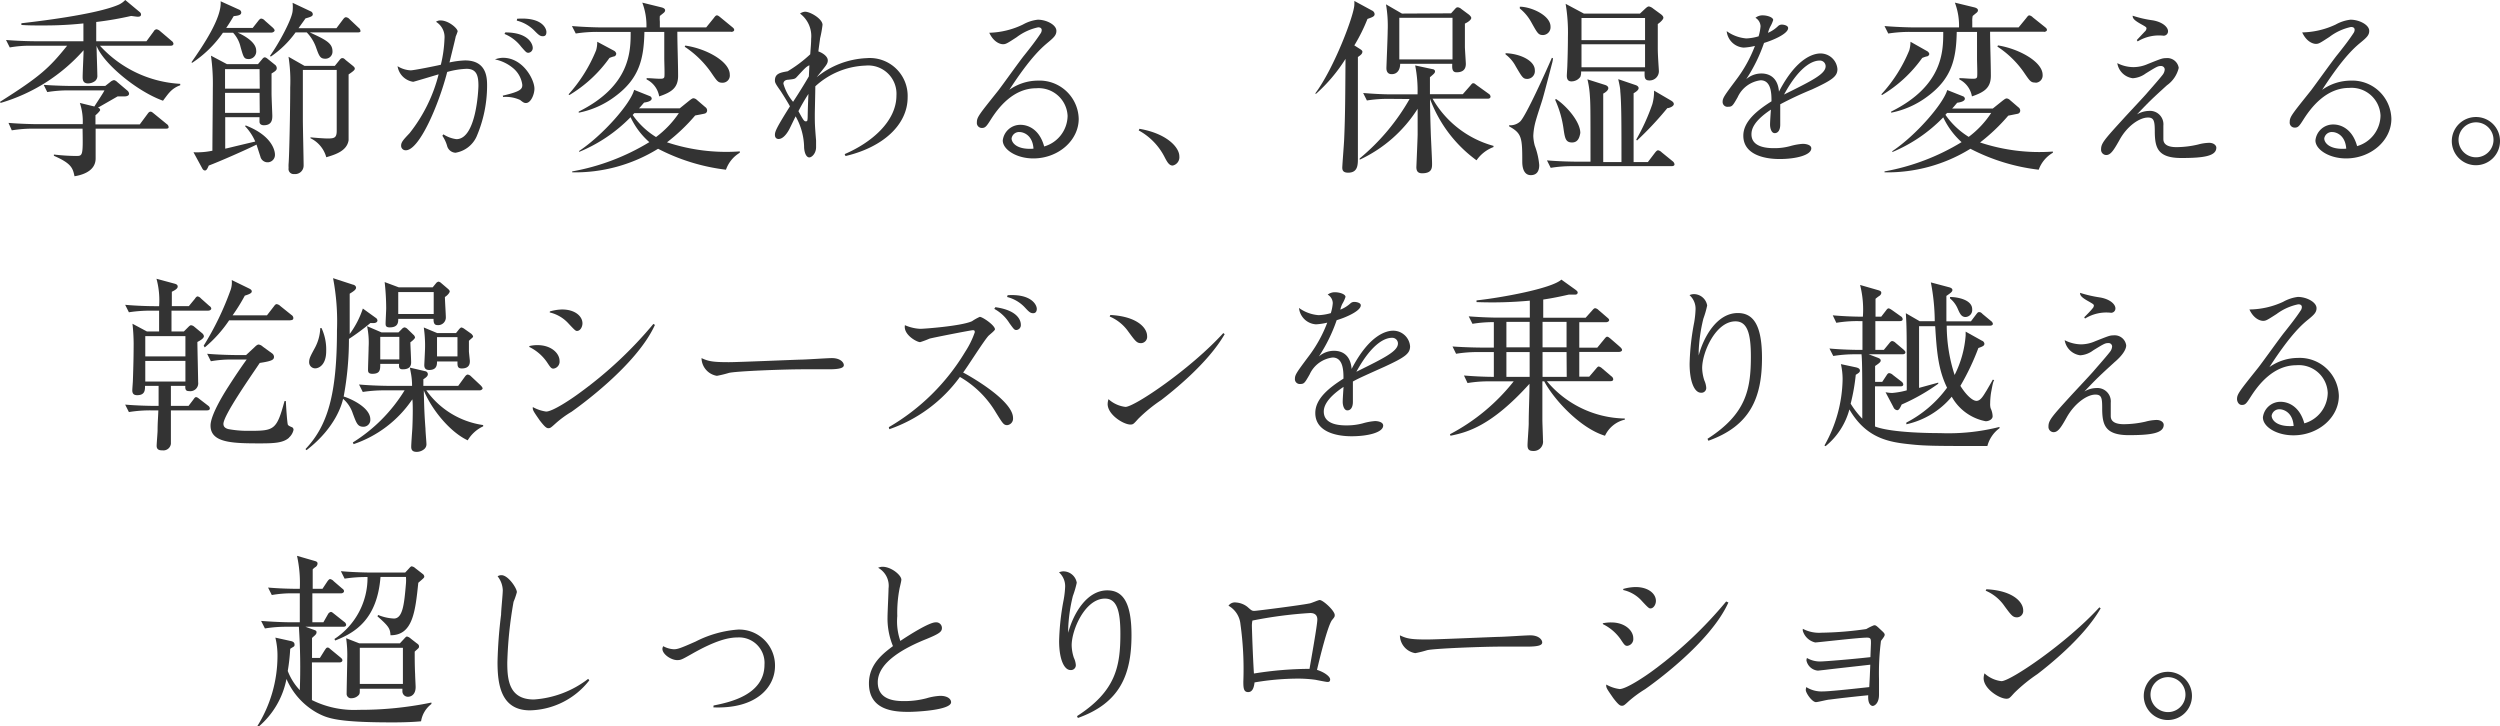 <svg xmlns="http://www.w3.org/2000/svg" viewBox="0 0 294.61 85.59"><defs><style>.cls-1{fill:#333;}</style></defs><title>img_intro_tit_pc</title><g id="レイヤー_2" data-name="レイヤー 2"><g id="レイヤー_1-2" data-name="レイヤー 1"><path class="cls-1" d="M19.93,10.94c-.13.13-.62.79-.72.93-3.19-1.15-7.1-4.49-7.83-6.48h0c0,.55.09,3,.09,3.47a.78.78,0,0,1-.27.69,1.4,1.4,0,0,1-.82.28c-.62,0-.64-.46-.64-.77,0-.51.11-2.7.11-3.14A20.91,20.91,0,0,1,.07,12.13L0,12C4.75,9,5.81,8,7.91,5.39H3.76a13.52,13.52,0,0,0-2.61.2L.71,4.71c1.52.13,3.09.15,3.4.15H9.83V2.76C7.6,3,5.86,3,4.93,3S3.34,3,2.52,2.94v-.2c1.55-.18,8.75-1,11.47-2.19A2.5,2.5,0,0,0,14.76,0l1.73,1.44a.38.38,0,0,1,.13.26c0,.27-.27.27-.4.27s-.57-.07-.77-.09a38.34,38.34,0,0,1-4.11.71V4.86h5.92l.86-1.17a.43.43,0,0,1,.33-.24.85.85,0,0,1,.42.22l1.35,1.15a.48.48,0,0,1,.22.33c0,.2-.2.24-.33.24H11.78a13.84,13.84,0,0,0,9.46,4.49v.17A3,3,0,0,0,19.93,10.94Zm-.37,4.22H11.27c0,.55,0,3.31,0,3.51,0,1.26-1.12,1.88-2.49,2.1-.2-.93-.33-1.5-2.43-2.41v-.15a24.14,24.14,0,0,0,2.6.17c.8,0,.84,0,.78-3.22H4a15.49,15.49,0,0,0-2.61.2L1,14.48c1.51.13,3.08.15,3.39.15H9.75a6.91,6.91,0,0,0-.34-2.5l1.71.42c.39-.62,1.06-1.61,1.19-1.9H8.18a15.42,15.42,0,0,0-2.61.2L5.15,10c1.5.11,3.07.13,3.38.13H12.4L13,9.66a.92.92,0,0,1,.44-.22.8.8,0,0,1,.37.22l1.18,1a.56.56,0,0,1,.22.37c0,.29-.36.33-.53.33h-.82l-2.32,1.33c.24.07.26.22.26.29s-.31.42-.55.6v1.08h5.22l.92-1.24c.09-.13.2-.26.34-.26s.2.06.4.22l1.52,1.24a.45.45,0,0,1,.22.35C19.89,15.14,19.71,15.16,19.56,15.16Z"/><path class="cls-1" d="M32,3.84H28c.4.18,2.19,1,2.19,2.12a.9.9,0,0,1-.84,1c-.6,0-.64-.16-1-1.42a3.67,3.67,0,0,0-.88-1.68h-1.2A13.34,13.34,0,0,1,22.65,7.4l-.09-.06C23.91,5.41,26.17,2.08,26,.15l2.21,1a.38.38,0,0,1,.22.31c0,.29-.27.38-.89.44-.35.58-.55.91-.88,1.39h3.12l.64-.81c.15-.2.26-.29.37-.29a.66.66,0,0,1,.42.24l.93.82c.15.15.22.24.22.35S32.16,3.84,32,3.84Zm0,4.82v2.39c0,.42.09,2.41.09,2.56,0,.4,0,1.15-1,1.15-.28,0-.51-.13-.51-.42,0-.09,0-.44,0-.53H26.54c0,1,0,2.67,0,3.71.4-.08.44-.11,3.54-.84a6.2,6.2,0,0,0-1.2-1.81l.07-.09c3.43,1.33,3.45,3.32,3.45,3.41a.87.87,0,0,1-1.72.24c-.07-.2-.38-1.17-.45-1.39-1.17.59-4.37,2-5.63,2.47-.16.38-.27.58-.44.58s-.27-.13-.36-.31l-1-1.84a6.56,6.56,0,0,0,.82,0,8.44,8.44,0,0,0,1.41-.18c0-1.06.05-6.23.05-7.4a23.7,23.7,0,0,0-.22-3.8l1.89,1h3.65l.49-.58c.13-.17.22-.22.31-.22s.2.05.37.2l.82.66a.53.53,0,0,1,.22.35C32.64,8.22,32.53,8.35,32,8.66Zm-1.41-.51H26.52v2.3h4.09Zm0,2.79H26.52V13.3h4.09ZM42.17,3.82H36.51c1.81.84,2.67,1.24,2.67,2.21a.83.83,0,0,1-.84.89c-.62,0-.73-.31-1.12-1.4a4.89,4.89,0,0,0-1.07-1.7H34.83a11.68,11.68,0,0,1-2.92,2.85l-.09-.09c1-1.39,2.54-4.22,2.66-5.25a4.48,4.48,0,0,0,0-1l2.12,1a.39.39,0,0,1,.26.34c0,.22-.15.3-.86.5-.17.25-.24.34-.82,1.15h4.47l.75-1c.15-.2.24-.29.38-.29a.68.68,0,0,1,.42.24l1.06,1a.5.5,0,0,1,.22.39C42.5,3.75,42.39,3.82,42.17,3.82ZM41.08,8.77c0,1.22,0,7.43,0,7.76-.2,1.26-1.55,1.68-2.63,2a3.52,3.52,0,0,0-1.86-2.24l0-.11c.38.05,1.62.14,2,.14.8,0,1.09-.07,1.09-.91V8.24H35.69c0,1.31,0,4.44,0,5.88,0,.84.09,4.62.09,5.39a1,1,0,0,1-1.11,1,.6.6,0,0,1-.66-.71,4,4,0,0,1,0-.5c.08-.93.19-6.19.19-9A18.46,18.46,0,0,0,34,6.69l1.88,1.07h3.58L40,7.09c.13-.17.22-.24.33-.24s.18,0,.4.22l.88.71c.09.09.2.17.2.31S41.68,8.37,41.08,8.77Z"/><path class="cls-1" d="M52.25,15.83a3.74,3.74,0,0,0,1.53.57c2.37,0,2.6-5.95,2.6-6.29,0-1.16-.19-2-1.4-2a9.68,9.68,0,0,0-2.28.37c-1,3.89-3.29,9.23-4.88,9.23a.53.53,0,0,1-.55-.56c0-.41.31-.73,1-1.46a18.42,18.42,0,0,0,3.42-6.93c-.35.1-2.93.88-3,.88A2.19,2.19,0,0,1,46.85,7.8a3.21,3.21,0,0,0,1.54.49c.39,0,2.91-.51,3.56-.66a15,15,0,0,0,.43-3.06,2.11,2.11,0,0,0-1-2,.83.83,0,0,1,.55-.16c.92,0,2,.93,2,1.29a5.73,5.73,0,0,1-.23.61c0,.12-.63,2.61-.73,3.05a10.38,10.38,0,0,1,1.83-.24c2.6,0,2.6,2.13,2.6,3a15.23,15.23,0,0,1-1.25,6,3.33,3.33,0,0,1-2.47,1.88,1.08,1.08,0,0,1-1-.84A4.12,4.12,0,0,0,52.13,16Zm7-4.56c2.13-.49,2.3-.78,2.3-1.27a3.05,3.05,0,0,0-1.12-2,4.86,4.86,0,0,0-2.1-1,2.76,2.76,0,0,1,.94-.19c2.36,0,3.71,2.56,3.71,3.64,0,.67-.42,1.69-1,1.69-.22,0-.34-.08-.69-.36a4,4,0,0,0-2-.35Zm.3-7.45c2.78,0,3.23,1.42,3.23,1.81a.56.56,0,0,1-.51.59c-.22,0-.28-.06-.85-.71A4.72,4.72,0,0,0,59.45,4Zm1.39-1.61c3-.21,3.45,1.19,3.45,1.55s-.13.51-.43.51-.49-.15-.94-.61a4.39,4.39,0,0,0-2.12-1.23Z"/><path class="cls-1" d="M72.38,6.65c-.09,0-.4.11-.56.18A15.63,15.63,0,0,1,67.1,11.2L67,11.12a17.71,17.71,0,0,0,3.25-5.2,3.42,3.42,0,0,0,.13-1L72.4,6a.54.54,0,0,1,.22.31A.35.35,0,0,1,72.38,6.65ZM85.55,20a23.41,23.41,0,0,1-8-2.47,18.59,18.59,0,0,1-10.12,2.78v-.11a26.38,26.38,0,0,0,9.09-3.45,8.92,8.92,0,0,1-2.21-2.94,18.12,18.12,0,0,1-6.06,4.09v-.11c2.78-1.85,6.06-5.57,6.48-7.2l1.83.73a.35.35,0,0,1,.24.28c0,.36-.66.45-.9.49-.29.33-.33.4-.6.68h4.8l1.14-.92c.29-.22.38-.27.49-.27a.67.67,0,0,1,.38.18l1,.86a.48.48,0,0,1,.22.4.37.37,0,0,1-.31.37c-.19.05-.81.16-1.1.22a21.75,21.75,0,0,1-3.32,3.16,22.16,22.16,0,0,0,8.58,1.07V18A3.79,3.79,0,0,0,85.55,20Zm.62-16.26H79.82c0,1.43.09,3.75.09,5.19s-.79,1.94-2.23,2.43a2.74,2.74,0,0,0-1.48-2V9.21c.57,0,1.06.07,1.57.07.24,0,.44,0,.51-.18s0-1.65,0-2.27V3.76H75.94c-.07,3.16-.58,5.48-3.45,7.6a10.53,10.53,0,0,1-4.29,1.92v-.13C74.32,10.1,74.32,6,74.32,3.76H70.45a16.23,16.23,0,0,0-2.6.19l-.45-.88c1.53.13,3.1.16,3.41.16h5.37A7.67,7.67,0,0,0,75.69.31L78,.88c.16.05.38.14.38.33s-.15.29-.26.38-.25.2-.36.29a3.29,3.29,0,0,0,0,.66v.69h5.46l.9-1.11c.13-.18.24-.31.36-.31s.24.09.42.24L86.3,3.2c.11.09.22.18.22.33S86.32,3.76,86.17,3.76ZM74.76,13.33a2.3,2.3,0,0,0-.2.22,9.18,9.18,0,0,0,2.75,2.6A11.55,11.55,0,0,0,80,13.33ZM85.17,9.75c-.55,0-.64-.14-1.39-1.24a11.56,11.56,0,0,0-3.09-3l.06-.14C83.23,5.72,86,7.25,86,8.79A.85.85,0,0,1,85.17,9.75Z"/><path class="cls-1" d="M99.54,18.16c3.17-1.36,6.1-3.86,6.1-6.91A3.33,3.33,0,0,0,102,7.73a9.23,9.23,0,0,0-5.92,2.44c0,.69-.06,2.91-.06,3.3,0,1.07,0,1.26.15,3.09,0,.47,0,.69,0,.79,0,.71-.49,1.2-.8,1.2s-.56-.43-.61-1.14a7.64,7.64,0,0,0-1-3.7c-.13.25-.63,1.3-.74,1.51s-.63,1.16-1.27,1.16c-.17,0-.43-.09-.43-.49s.2-.86,1.77-3.36c-.31-.57-.9-1.5-1.1-1.81-.61-.85-.67-1-.67-1.24,0-.83.67-.93,1.5-1.08a15.78,15.78,0,0,0,2.66-2c.08-1.06.11-1.34.11-1.83A3.31,3.31,0,0,0,94.28,1.6a1.14,1.14,0,0,1,.59-.22c.63,0,2.06.85,2.06,1.55a13.5,13.5,0,0,1-.29,1.6c0,.08-.14,1-.2,1.53.47.16,1.12.57,1.11,1.07,0,.3-.16.52-.45.89s-.72.91-.86,1.08a10,10,0,0,1,5.92-2.25,4.46,4.46,0,0,1,4.8,4.62c0,3.24-2.91,5.88-7.32,6.92ZM95.38,7.69c-.38.19-.48.29-1.53,1.43-.18.18-.26.2-1,.28-.14,0-.53.08-.53.47A5.76,5.76,0,0,0,93.46,12c.61-.93,1.28-2,1.86-3C95.34,8.61,95.36,8.14,95.38,7.69ZM94.09,13.1c.59,1.08.67,1.2.88,1.2s.18-.18.2-.32,0-.84.1-2.91A22.22,22.22,0,0,0,94.09,13.1Z"/><path class="cls-1" d="M120.55,2.89a4.61,4.61,0,0,1,1.75-.57c1,0,2.19.59,2.19,1.32,0,.49-.29.77-.93,1.31s-2,1.6-4.62,5.64A5.85,5.85,0,0,1,122.3,9.5,4.62,4.62,0,0,1,127.12,14c0,2.57-2.43,4.67-5.35,4.67-2,0-3.6-1.05-3.6-2.12a2.08,2.08,0,0,1,2.11-1.84c.72,0,2.18.39,2.77,2.55a3.81,3.81,0,0,0,2.76-3.6,3.42,3.42,0,0,0-3.7-3.26c-2.76,0-4.51,2.39-5.28,3.58-.59.94-.72,1.1-1.14,1.1a.59.59,0,0,1-.57-.67c0-.61.26-.91,2.52-3.74.51-.66,2.6-3.59,3.07-4.16.65-.81,1.4-1.77,1.89-2.53a.74.74,0,0,0,.16-.42c0-.24-.16-.34-.42-.34a6.41,6.41,0,0,0-2.54,1.17c-1.14.74-1.27.82-1.61.82s-1.1-.25-1.61-1.35A9.68,9.68,0,0,0,120.55,2.89Zm-.41,12.67a.89.89,0,0,0-.93.75c0,.52.63,1.36,2.58,1.21C121.69,15.92,120.61,15.56,120.14,15.56Z"/><path class="cls-1" d="M134.28,15.18c3.2.55,4.7,2.17,4.7,3.25a1,1,0,0,1-.79,1.08c-.42,0-.66-.44-.95-1a7.39,7.39,0,0,0-3.05-3.14Z"/><path class="cls-1" d="M160.29,5.79c.11.07.26.18.26.29,0,.28-.22.42-.53.64,0,4,0,8,0,11.91,0,.79,0,1.72-1.15,1.72-.58,0-.69-.28-.69-.59s.2-2.79.22-3.32c.13-2.92.13-5.3.16-9.5a19,19,0,0,1-3.49,4.13L155,11C157.24,8,159.6,1.7,159.6.55a3.59,3.59,0,0,0,0-.44l2.08,1.13a.51.51,0,0,1,.31.42c0,.28-.27.37-.84.57a20.53,20.53,0,0,1-1.55,3.12Zm3.38,5.86a15.66,15.66,0,0,0-2.59.19l-.44-.88c1.13.09,2.26.16,3.41.16h3a15.21,15.21,0,0,0-.28-3.41l2.05.44c.11,0,.29.09.29.27s-.16.31-.6.68c0,.6,0,1.13,0,2h3.87l.88-1c.22-.27.25-.29.36-.29s.11,0,.42.24l1.39,1a.43.43,0,0,1,.22.33c0,.2-.18.25-.33.25h-6.5A11.9,11.9,0,0,0,176,17.19v.14a4.25,4.25,0,0,0-2,1.56,15.7,15.7,0,0,1-5.48-7.24h0c0,1.34.07,3.44.09,4.06s.15,3.05.15,3.56,0,1.15-1.17,1.15c-.51,0-.68-.27-.68-.73,0,0,.15-3.47.15-3.87,0-1.17,0-2,0-3a16.11,16.11,0,0,1-6.83,6l0-.15a25.38,25.38,0,0,0,5.88-7ZM171,1.57l.46-.51c.09-.09.16-.2.33-.2a.78.78,0,0,1,.42.2l.89.66c.13.11.28.27.28.4s-.19.4-.75.66c0,1.48,0,2.48,0,2.74s.11,1.82.11,2c0,.58-.27,1-1.09,1-.55,0-.53-.51-.51-1H165c0,.66-.31,1.22-1,1.22-.49,0-.62-.36-.62-.71,0-.18.15-3.69.15-4.4a14.85,14.85,0,0,0-.2-3.12l1.88,1.09Zm-6.1.53V7h6.27V2.1Z"/><path class="cls-1" d="M180,9.3c-.51,0-.6-.15-1.39-1.5a4.22,4.22,0,0,0-1.19-1.39l0-.14c1.7.05,3.45.87,3.45,2A.92.92,0,0,1,180,9.3Zm2.92-1.9c-.16.6-.86,3.32-1.11,4.18-.11.42-.7,2.1-.92,3a7.39,7.39,0,0,0-.2,1.44,5.1,5.1,0,0,0,.17,1.13,8.67,8.67,0,0,1,.53,2.3c0,.79-.35,1.19-1,1.19s-1-.58-1-1.59c0-2.81-.05-3.34-1.55-4.16v-.13a1.73,1.73,0,0,0,1.28-.42c.66-.57,3.1-6,3.76-7.53l.13.06A2.88,2.88,0,0,1,182.92,7.4Zm-1.06-3.27c-.58,0-.66-.18-1.44-1.57A5.42,5.42,0,0,0,179.1,1V.79c1.3,0,3.62,1,3.62,2.35A.92.92,0,0,1,181.86,4.13ZM197,19.58H185.35a15.49,15.49,0,0,0-2.61.2l-.44-.88c1.53.13,3.09.15,3.4.15h1.73c0-6.57,0-6.81-.09-8a10.84,10.84,0,0,0-.27-1.7l2.08.66c.22.07.38.2.38.38s-.18.42-.6.64c0,.64,0,3.52,0,4.07s0,3.43,0,4h2.15c0-4.49,0-6.85-.14-8.33,0-.42-.15-1-.24-1.44l2,.68c.29.09.4.23.4.38s-.15.35-.59.6c0,1.28,0,7,0,8.11h1.68l.86-1.13c.09-.11.22-.26.35-.26a.84.84,0,0,1,.42.24L197.11,19a.53.53,0,0,1,.22.37C197.33,19.53,197.15,19.58,197,19.58Zm-11.74-2.79c-.75,0-.84-.48-1-1.56a12.35,12.35,0,0,0-1-3.48l.11-.08c1.22.79,2.86,2.67,2.86,4C186.15,16.11,186,16.79,185.26,16.79Zm10.1-14c0,.75,0,2.38,0,2.92,0,.9.13,2.45.13,2.69a1.09,1.09,0,0,1-1.11,1.08c-.59,0-.59-.35-.57-1.06h-7.49a1.4,1.4,0,0,1-.09.64,1.28,1.28,0,0,1-1.06.53c-.31,0-.53-.17-.53-.66,0-.2.06-1,.06-1.17.05-1.35.07-2.65.07-3.4a20.43,20.43,0,0,0-.27-3.91l2.15,1.15h6.61l.62-.58c.15-.13.28-.26.44-.26a1.08,1.08,0,0,1,.48.24l.93.68c.18.14.29.27.29.42S195.74,2.58,195.36,2.83Zm-1.5-.67h-7.49V4.73h7.49Zm0,3.1h-7.49V7.93h7.49Zm2.65,7.49a39.23,39.23,0,0,1-3.6,3.85l-.09-.11a24.4,24.4,0,0,0,1.9-4.18,5.6,5.6,0,0,0,.2-1.59l2,1.17c.22.13.33.26.33.42S197,12.66,196.51,12.75Z"/><path class="cls-1" d="M209.53,3.08A.64.64,0,0,1,210,2.9c.2,0,.73.1.72.41,0,.69-1.87,1.46-2.84,1.75a18.66,18.66,0,0,1-2.1,4.27,2.74,2.74,0,0,1,1.81-.67c.76,0,1.91.35,2.05,2.14,2.12-4.09,4.16-4.5,4.89-4.5a2,2,0,0,1,2,1.84c0,.85-.57,1.28-3,2.4a41.27,41.27,0,0,0-3.74,1.75c0,.38,0,2.05,0,2.4,0,.59-.23,1-.65,1s-.55-.65-.55-1,.08-1.51.1-1.77c-2.1,1.4-2.29,2.36-2.29,2.91,0,1.63,2.09,1.63,2.74,1.63a6.9,6.9,0,0,0,1.85-.25,7.21,7.21,0,0,1,1.46-.26c.32,0,1,.1,1,.53,0,.79-1.76,1.26-3.74,1.26s-4.27-.61-4.27-2.75c0-1.71,1.67-3,3.32-4.05,0-.83,0-2.48-1.28-2.48a3.45,3.45,0,0,0-2.71,2c-.57,1-.65,1.12-1.1,1.12A.57.57,0,0,1,203,12c0-.45.22-.75,1.54-2.52a16.14,16.14,0,0,0,2.27-4.07,7,7,0,0,1-1.33.2,2.15,2.15,0,0,1-2-1.94,4.58,4.58,0,0,0,2.32.86,5.89,5.89,0,0,0,1.44-.25,5.74,5.74,0,0,0,.23-1.18,1.2,1.2,0,0,0-.6-1,1.29,1.29,0,0,1,.86-.29c.54,0,1.23.23,1.23.55a3.75,3.75,0,0,1-.36.81,3.61,3.61,0,0,0-.25.7A4,4,0,0,0,209.53,3.08Zm5.61,4.72a.67.67,0,0,0-.73-.66c-.57,0-2.18.34-4.17,4C213.64,9.46,215.14,8.7,215.14,7.8Z"/><path class="cls-1" d="M227.07,6.65c-.08,0-.39.11-.55.18a15.67,15.67,0,0,1-4.73,4.37l-.09-.08A17.3,17.3,0,0,0,225,5.92a3.75,3.75,0,0,0,.14-1l2,1.13a.54.54,0,0,1,.22.31A.35.35,0,0,1,227.07,6.65ZM240.25,20a23.33,23.33,0,0,1-8.05-2.47,18.61,18.61,0,0,1-10.12,2.78v-.11a26.41,26.41,0,0,0,9.08-3.45A9.22,9.22,0,0,1,229,13.83a18,18,0,0,1-6,4.09v-.11c2.78-1.85,6-5.57,6.47-7.2l1.84.73a.35.35,0,0,1,.24.28c0,.36-.66.45-.91.49-.28.33-.33.4-.59.68h4.79l1.15-.92c.29-.22.38-.27.49-.27a.62.62,0,0,1,.37.18l1,.86a.48.48,0,0,1,.22.4.37.37,0,0,1-.31.37l-1.1.22a22.25,22.25,0,0,1-3.32,3.16,22.16,22.16,0,0,0,8.58,1.07V18A3.79,3.79,0,0,0,240.25,20Zm.61-16.26h-6.34c0,1.43.09,3.75.09,5.19s-.8,1.94-2.23,2.43a2.76,2.76,0,0,0-1.48-2V9.21c.57,0,1.06.07,1.57.07.24,0,.44,0,.51-.18s0-1.65,0-2.27V3.76h-2.39c-.06,3.16-.57,5.48-3.44,7.6a10.53,10.53,0,0,1-4.29,1.92v-.13C229,10.1,229,6,229,3.76h-3.87a16.41,16.41,0,0,0-2.61.19l-.44-.88c1.53.13,3.1.16,3.41.16h5.37a7.67,7.67,0,0,0-.49-2.92l2.34.57c.16.05.38.14.38.33s-.16.29-.27.38-.24.2-.35.29a2.64,2.64,0,0,0-.05.66v.69h5.46l.91-1.11c.13-.18.24-.31.35-.31a.77.77,0,0,1,.42.24L241,3.2c.11.09.22.18.22.33S241,3.76,240.86,3.76Zm-11.4,9.57a1.46,1.46,0,0,0-.2.22,9.18,9.18,0,0,0,2.74,2.6,11.15,11.15,0,0,0,2.65-2.82Zm10.41-3.58c-.55,0-.64-.14-1.39-1.24a11.4,11.4,0,0,0-3.1-3l.07-.14c2.48.4,5.26,1.93,5.26,3.47A.85.85,0,0,1,239.87,9.75Z"/><path class="cls-1" d="M251.42,7.91a4.21,4.21,0,0,0,1.69-.37c1.53-.61,1.71-.69,2.15-.69A1.36,1.36,0,0,1,256.75,8a3.5,3.5,0,0,1-1.39,2.05c-1.8,1.64-2,1.83-3.53,3.43a2.91,2.91,0,0,1,1.4-.41,1.58,1.58,0,0,1,1.71,1.73v1.59c0,.69.63.95,1.55.95a11.33,11.33,0,0,0,2.54-.31,5.41,5.41,0,0,1,1.3-.2c.55,0,.85.31.85.57,0,1-1.5,1.22-4.12,1.22-2.77,0-3.09-1.2-3.13-2.95,0-1.32-.05-1.82-.8-1.82-1,0-2.48,1-3.39,2.7-.63,1.11-1,1.72-1.53,1.72a.62.62,0,0,1-.61-.67c0-.71.35-1.11,2.65-3.63.42-.47,2.66-2.85,2.76-3,.69-.79,1.53-1.74,1.87-2.19a1.13,1.13,0,0,0,.22-.61.42.42,0,0,0-.44-.39c-.37,0-.49.07-1.79.87a2.89,2.89,0,0,1-1.53.57,2.12,2.12,0,0,1-1.83-1.78A4.22,4.22,0,0,0,251.42,7.91Zm.39-3.19.94-1a.55.55,0,0,0,.2-.36c0-.15-.06-.19-.63-.51-.88-.49-1-.71-1-1a13,13,0,0,0,2.4.55c1.2.22,1.77.83,1.77,1.28a.52.52,0,0,1-.51.53,4.82,4.82,0,0,0-3.07.67Z"/><path class="cls-1" d="M275.25,2.89A4.64,4.64,0,0,1,277,2.32c1,0,2.2.59,2.2,1.32,0,.49-.29.77-.94,1.31s-2,1.6-4.61,5.64A5.84,5.84,0,0,1,277,9.5,4.61,4.61,0,0,1,281.81,14c0,2.57-2.42,4.67-5.34,4.67-2,0-3.61-1.05-3.61-2.12A2.09,2.09,0,0,1,275,14.67c.71,0,2.18.39,2.77,2.55a3.81,3.81,0,0,0,2.76-3.6,3.42,3.42,0,0,0-3.7-3.26c-2.76,0-4.51,2.39-5.29,3.58-.59.94-.71,1.1-1.14,1.1a.59.59,0,0,1-.57-.67c0-.61.27-.91,2.53-3.74.5-.66,2.6-3.59,3.07-4.16.65-.81,1.4-1.77,1.89-2.53a.74.74,0,0,0,.16-.42c0-.24-.16-.34-.43-.34a6.41,6.41,0,0,0-2.54,1.17c-1.14.74-1.26.82-1.6.82s-1.1-.25-1.61-1.35A9.68,9.68,0,0,0,275.25,2.89Zm-.41,12.67a.9.9,0,0,0-.94.75c0,.52.63,1.36,2.59,1.21C276.38,15.92,275.31,15.56,274.84,15.56Z"/><path class="cls-1" d="M294.61,16.62a2.84,2.84,0,1,1-2.83-2.83A2.82,2.82,0,0,1,294.61,16.62Zm-4.88,0a2.06,2.06,0,0,0,4.11,0,2.06,2.06,0,1,0-4.11,0Z"/><path class="cls-1" d="M24.48,36.61H20.21c0,.39,0,2.12,0,2.45h1.46l.48-.48c.14-.14.25-.25.36-.25a.63.63,0,0,1,.37.16l.93.77a.57.57,0,0,1,.22.35c0,.29-.51.55-.77.69,0,.55.09,4.2.09,4.73a.93.93,0,0,1-1.06,1.06c-.31,0-.49-.09-.45-.62h-1.7c0,.37,0,2,0,2.36h2.08l.55-.72c.16-.23.22-.31.34-.31s.26.11.42.24l1,.77a.44.44,0,0,1,.2.31c0,.2-.18.24-.33.24H20.14c0,.42,0,3.83,0,3.94a.89.89,0,0,1-1,.77c-.24,0-.68,0-.68-.53,0-.29.11-1.55.11-1.81,0-.89.06-1.5.09-2.37H17.8a15.49,15.49,0,0,0-2.61.2l-.44-.88c1.5.13,3.07.15,3.4.15h.54c0-.37,0-2,0-2.36H17.09c0,.49,0,1.1-.92,1.1-.29,0-.58-.08-.58-.57,0-.18.07-1,.07-1.15.06-1.66.09-3.11.09-4.4a22.13,22.13,0,0,0-.14-2.3l1.7.91h1.44c0-.53,0-2.26,0-2.45h-.95a16.41,16.41,0,0,0-2.61.19l-.44-.88c1.52.14,3.07.16,3.4.16h.6a9.62,9.62,0,0,0-.31-3.23l2.14.58c.29.08.36.19.36.35s-.16.35-.69.6c0,.15,0,1.59,0,1.7h2l.71-.86c.1-.16.22-.29.33-.29a.69.69,0,0,1,.39.24l1,.89a.41.41,0,0,1,.22.33C24.83,36.58,24.63,36.61,24.48,36.61Zm-2.63,3H17.12V42h4.73Zm0,2.92H17.12v2.43h4.73Zm12.39-4.78H27a15,15,0,0,1-2.87,3.19L24,40.74a34.24,34.24,0,0,0,3.19-6.61A2.75,2.75,0,0,0,27.31,33l2.05,1c.18.09.31.18.31.34s-.16.3-.82.5a21.58,21.58,0,0,1-1.44,2.32h4.05l.82-1.06c.11-.15.2-.26.33-.26a.78.78,0,0,1,.42.22l1.32,1.06a.45.45,0,0,1,.22.35C34.57,37.71,34.38,37.73,34.24,37.73Zm-.19,13.84c-.67.6-1.73.66-3.39.66-3.27,0-5.85-.06-5.85-2.1,0-1.17,1.39-3.49,2.12-4.62,1.1-1.72,1.92-2.87,2.14-3.16H27.46a13.63,13.63,0,0,0-2.61.2l-.44-.88c1.52.13,3.07.15,3.4.15H29l1-.93c.15-.15.33-.31.48-.31a.92.92,0,0,1,.49.25l1.13.82a.54.54,0,0,1,.19.37c0,.36-.24.51-1.68.73-1,1.5-4.28,6.17-4.28,7.18,0,.36.24.53.6.62a12.52,12.52,0,0,0,2.45.2c2.94,0,3.22-.09,4.15-3.51h.16c0,.33.15,2.65.24,2.8s.46.27.53.31a.36.36,0,0,1,.13.29A1.7,1.7,0,0,1,34.05,51.57Z"/><path class="cls-1" d="M43.66,38.06a27.46,27.46,0,0,1-2.54,1.88,37,37,0,0,1-.62,6.79c.51.13,3.14,1.19,3.14,2.69a.81.81,0,0,1-.8.87c-.69,0-.82-.38-1.26-1.55A3.83,3.83,0,0,0,40.43,47c-.09.39-.73,3.29-4.31,6.05L36,52.92c2.58-2.72,3.71-6.35,3.71-14a27.06,27.06,0,0,0-.46-6.14l2.36.77c.09,0,.35.13.35.35s-.24.4-.75.71c0,2.06,0,2.32,0,4.75a10.68,10.68,0,0,0,1.55-3l1.54,1.11a.39.39,0,0,1,.18.33C44.41,38.11,44,38.09,43.66,38.06Zm-6.52,5.35a.72.72,0,0,1-.71-.7c0-.45.11-.67.67-1.7a5.27,5.27,0,0,0,.64-2.35h.15a6,6,0,0,1,.55,2.72C38.44,43,37.58,43.41,37.14,43.41Zm18,8.49c-2.17-1-4.34-3.76-5.2-5.9.05,2.1.07,2.74.2,4.53,0,.29.11,1.57.11,1.72a.76.76,0,0,1-.33.73,1.37,1.37,0,0,1-.82.27c-.51,0-.64-.25-.64-.6s.11-1.83.13-2.14c.07-1.48.07-3.14,0-3.45a13.61,13.61,0,0,1-6.92,5.28l-.09-.2A18.85,18.85,0,0,0,47.68,46H45.34a16.39,16.39,0,0,0-2.59.19l-.44-.88c1.53.14,3.21.16,3.4.16h2.85a8.15,8.15,0,0,0-.11-1.35l-.15-.8,1.79.42a.37.37,0,0,1,.33.36c0,.24-.26.42-.53.59,0,.29,0,.34,0,.78H54l.77-1.06c.11-.16.24-.27.35-.27a.69.69,0,0,1,.4.22l1.13,1.06c.15.16.22.27.22.36s-.18.22-.33.22H50.24a9.92,9.92,0,0,0,6.7,4.09l0,.15A4.17,4.17,0,0,0,55.11,51.9ZM48.36,40.34c0,.27.09,2,.09,2.37,0,.73-.59.81-1,.81s-.46-.24-.42-.64H44.81c0,.69,0,1.17-.93,1.17-.51,0-.51-.28-.51-.48,0-.42.07-2.28.07-2.65a9.47,9.47,0,0,0-.18-2.48l1.7.73h2l.4-.4a.53.53,0,0,1,.31-.19.63.63,0,0,1,.35.19l.69.67a.55.55,0,0,1,.2.33C48.9,39.9,48.61,40.16,48.36,40.34Zm-1.3-.64H44.81v2.65h2.25ZM52.43,35c0,.38.11,2.08.11,2.41a.9.9,0,0,1-1,.9c-.4,0-.45-.33-.45-.73H46.93c0,.38,0,1-1,1-.45,0-.49-.19-.49-.46s.07-1.55.07-1.81a28.65,28.65,0,0,0-.18-3.07l1.66.62h4l.4-.49a.5.5,0,0,1,.28-.18.56.56,0,0,1,.29.14l.82.7c.09.07.22.22.22.31S52.85,34.73,52.43,35Zm-1.32-.58H46.93V37h4.18Zm4.15,5.79c0,.27,0,.84,0,1.18,0,.13.11,1.08.11,1.14,0,.25,0,.89-.95.89-.53,0-.51-.33-.51-.82H51.5c0,.35,0,1-.92,1-.49,0-.58-.29-.58-.57,0-.11.09-1.73.09-2.06a14.63,14.63,0,0,0-.15-2.38l1.58.66h2.22l.39-.49c.07-.06.16-.17.25-.17a.94.94,0,0,1,.35.17l.82.58s.2.2.2.31S55.68,39.77,55.26,40.16Zm-1.35-.48H51.5V42h2.41Z"/><path class="cls-1" d="M62.38,40.78a4,4,0,0,1,.95-.11c1.67,0,2.61,1,2.61,1.85a.83.83,0,0,1-.72.92c-.26,0-.36-.15-.79-.8a5.42,5.42,0,0,0-2.05-1.75Zm14.8-2.49C75,43.09,68.09,48,67.36,48.52a12,12,0,0,0-1.91,1.4c-.55.5-.61.54-.84.54s-.46-.22-1-.91c-.75-1.09-.86-1.22-.82-1.58a4.52,4.52,0,0,0,1.57.53c.77,0,3-1.49,4-2.24A47.81,47.81,0,0,0,77,38.17ZM64.8,36.7a5.49,5.49,0,0,1,1.44-.23c1.55,0,2.4.82,2.4,1.63,0,.43-.26.9-.65.9-.16,0-.28-.11-1-.88a4.28,4.28,0,0,0-2.21-1.3Z"/><path class="cls-1" d="M85.89,42.68c1.1,0,7.12-.26,8.44-.3.59,0,3.18-.18,3.7-.18,1,0,1.41.51,1.41.83s-.47.49-1.77.49l-3,0c-2.38,0-8,.22-8.79.43a12.92,12.92,0,0,1-1.4.34,2.16,2.16,0,0,1-1.81-2.09C83.49,42.58,84,42.68,85.89,42.68Z"/><path class="cls-1" d="M104.74,50.34a25.36,25.36,0,0,0,9-8.88,10.28,10.28,0,0,0,1.13-2.3c0-.13,0-.25-.22-.25s-4.82.9-5.12,1a10.34,10.34,0,0,1-1.1.41c-.39,0-2-.88-1.79-2a5.09,5.09,0,0,0,1.79.43c.49,0,4.9-.33,6.12-.9a5.85,5.85,0,0,1,.91-.51c.33,0,1.79,1,1.79,1.47,0,.14-.63.63-.75.75-.53.55-2.48,3.66-3,4.34,1.26.67,5.88,3.39,5.88,5.36a.77.77,0,0,1-.68.84c-.42,0-.52-.17-1.34-1.49a11.76,11.76,0,0,0-4.24-4.19,17.25,17.25,0,0,1-8.32,6.16ZM117.3,36.2c2.91.41,3,1.81,3,2.06a.58.58,0,0,1-.51.63c-.26,0-.3-.08-.83-.8a4.79,4.79,0,0,0-1.79-1.69Zm1.44-1.41c2.75-.18,3.44,1.1,3.44,1.61,0,.25-.1.51-.43.51s-.51-.18-.93-.63A4.3,4.3,0,0,0,118.68,35Z"/><path class="cls-1" d="M159.13,35.76a.66.66,0,0,1,.51-.18c.2,0,.73.1.72.4,0,.69-1.87,1.47-2.84,1.75a18.88,18.88,0,0,1-2.1,4.28,2.69,2.69,0,0,1,1.81-.67c.76,0,1.91.34,2.05,2.14,2.12-4.1,4.16-4.51,4.89-4.51a2,2,0,0,1,2,1.84c0,.85-.57,1.28-3,2.4-2.85,1.28-3.21,1.45-3.74,1.75,0,.39,0,2.06,0,2.4,0,.59-.23,1-.65,1s-.55-.65-.55-1,.08-1.5.1-1.77C156.22,47,156,48,156,48.5c0,1.63,2.09,1.63,2.74,1.63a7.28,7.28,0,0,0,1.85-.24,6.91,6.91,0,0,1,1.46-.27c.32,0,.95.11.95.53,0,.8-1.76,1.26-3.73,1.26S155,50.8,155,48.67c0-1.71,1.67-3,3.32-4.05,0-.84,0-2.49-1.28-2.49a3.44,3.44,0,0,0-2.71,2c-.57,1-.65,1.12-1.1,1.12a.57.57,0,0,1-.63-.63c0-.45.22-.76,1.54-2.53a15.8,15.8,0,0,0,2.27-4.07,7,7,0,0,1-1.33.2,2.14,2.14,0,0,1-2-1.93,4.51,4.51,0,0,0,2.31.85,6,6,0,0,0,1.44-.24,5.37,5.37,0,0,0,.23-1.18,1.19,1.19,0,0,0-.6-1,1.36,1.36,0,0,1,.86-.28c.54,0,1.24.22,1.24.55a3.87,3.87,0,0,1-.37.81,2.84,2.84,0,0,0-.24.69A3.89,3.89,0,0,0,159.13,35.76Zm5.61,4.71a.67.67,0,0,0-.73-.66c-.57,0-2.17.34-4.17,4C163.24,42.13,164.74,41.38,164.74,40.47Z"/><path class="cls-1" d="M189.14,51.35c-2.87-.86-6-4.22-7.16-6.41h-.22c0,1.57,0,2.69,0,4.55,0,.38.07,2.06.07,2.39a1.1,1.1,0,0,1-1.2,1.26c-.55,0-.62-.33-.62-.69s.14-2.12.14-2.52c0-1.54.09-3.14.09-4.7-4.51,5-7.36,5.72-9.31,6.12l-.06-.18a23.47,23.47,0,0,0,7.51-6.23h-2.83a15,15,0,0,0-2.61.2l-.42-.89c1.31.11,2.61.16,3.52.16V41.49h-1.84a15.49,15.49,0,0,0-2.61.2l-.42-.86c1.51.11,3.1.13,3.39.13h1.48v-3a15.57,15.57,0,0,0-2.52.2l-.44-.88c1.39.11,2.78.15,3.4.15h3.8v-2a48.07,48.07,0,0,1-6.28.17v-.2c2.88-.31,8.84-1.39,10-2.45l1.66,1.19c.24.18.26.27.26.31,0,.27-.24.27-.35.27s-.55,0-.71,0c-1.1.25-1.94.42-3,.58l0,2.14h5l.77-.86c.14-.15.22-.26.36-.26a.71.71,0,0,1,.39.22l1,.86c.11.09.25.2.25.33s-.18.24-.36.24h-3.16v3h2.12l.82-1c.18-.22.24-.29.36-.29s.28.16.37.22l1.15,1c.11.11.22.22.22.35s-.2.22-.33.22h-4.71v2.92h1.17l.78-.91c.13-.15.22-.29.35-.29a.92.92,0,0,1,.4.23l1.08.92a.48.48,0,0,1,.22.34c0,.22-.2.24-.33.24h-7.49a12.24,12.24,0,0,0,9.19,4.4v.13A3.44,3.44,0,0,0,189.14,51.35ZM177.52,37.93v3h2.74c0-1,0-2,0-3Zm2.74,3.56h-2.74v2.92h2.74Zm4.35,0h-2.83l0,2.92h2.85Zm0-3.56h-2.83v3h2.83Z"/><path class="cls-1" d="M201.22,51.71c4.55-2.92,5.11-5.81,5.11-9.7,0-2.76-.44-4.14-1.82-4.14-2.32,0-3.92,3.64-3.92,5.51a5,5,0,0,0,.26,1.46,2.55,2.55,0,0,1,.22.85.56.56,0,0,1-.62.59c-.76,0-1.34-1.28-1.34-3.41a29,29,0,0,1,.54-4.88,11.48,11.48,0,0,0,.16-1.5,2.15,2.15,0,0,0-.71-1.71,1.22,1.22,0,0,1,.53-.12A1.6,1.6,0,0,1,201.18,36a11.23,11.23,0,0,1-.45,1.56,19.23,19.23,0,0,0-.55,3.82v.51c.61-2.27,2.19-5,4.61-5,1.83,0,2.85,1.42,2.85,5.29,0,4.67-1.37,8-6.32,9.76Z"/><path class="cls-1" d="M234.2,52.56c-5.81,0-7.29,0-9.08-.2-2.61-.26-5.22-.75-7.18-4.11a8.37,8.37,0,0,1-2.81,4.33L215,52.5a16.34,16.34,0,0,0,2.14-7.78,8.08,8.08,0,0,0-.2-1.81l1.73.37c.33.07.51.18.51.4s-.25.33-.49.49a23.12,23.12,0,0,1-.6,3.4,10.17,10.17,0,0,0,1.37,1.77c0-4.53,0-6.79-.09-7.59h-.75a16.06,16.06,0,0,0-2.58.2l-.45-.88c1.51.14,3.08.16,3.39.16h.5V37.84H219a14.87,14.87,0,0,0-2.6.2l-.42-.88c1.26.11,2.56.16,3.55.16a11.85,11.85,0,0,0-.33-3.74l2.08.6c.31.09.42.15.42.35a.47.47,0,0,1-.22.33,4.7,4.7,0,0,0-.46.35c0,.34,0,1.8,0,2.11h.67l.55-.71c.13-.18.22-.27.31-.27s.22.07.44.22l1,.71a.43.43,0,0,1,.23.33c0,.18-.14.24-.34.24H221c0,.53,0,2.9,0,3.39h1l.64-.78c.13-.17.24-.26.35-.26a.73.73,0,0,1,.4.22l.91.77c.17.16.24.22.24.36s-.16.21-.33.21h-4l1,.38c.31.11.42.2.42.36s-.15.3-.66.64V45h.84l.51-.77c.11-.18.2-.26.31-.26a.76.76,0,0,1,.44.22l1,.77a.5.5,0,0,1,.22.33c0,.18-.13.24-.33.24h-3v4.73c2,.78,7,.78,7.67.78a24.47,24.47,0,0,0,7-.73l0,.15A3.81,3.81,0,0,0,234.2,52.56Zm.44-6.32a8.5,8.5,0,0,0-.11,1.29,1.91,1.91,0,0,0,.05.57,2.41,2.41,0,0,1,.24.95c0,.35-.42.59-.82.59a5.83,5.83,0,0,1-4-2.89A9.67,9.67,0,0,1,224.65,50l0-.2a13.81,13.81,0,0,0,4.8-4.11c-1.06-2.17-1.22-4.33-1.4-7.25h-1.9v7.27l2.26-.62,0,.13a23.24,23.24,0,0,1-4.31,2.45c-.22.49-.35.67-.53.67a.55.55,0,0,1-.44-.36l-.93-1.76a4.64,4.64,0,0,0,.77.09A9.38,9.38,0,0,0,224.7,46c0-6.63,0-7.38-.11-9.09l1.63.94H228a24.85,24.85,0,0,0-.46-4.57l2.07.55c.25.06.47.15.47.35s-.25.38-.71.69c0,1.66,0,2.4,0,3h2.89l.62-.82c.16-.21.22-.27.33-.27s.22,0,.42.22l1,.83a.5.5,0,0,1,.22.33c0,.13-.14.22-.34.22h-5.1a19,19,0,0,0,.93,5.81,12.37,12.37,0,0,0,1.3-4.66c0-.14,0-.25,0-.45l1.92,1.07a.43.43,0,0,1,.29.35c0,.2-.11.31-.71.51a28.47,28.47,0,0,1-2.12,4.46c.62,1,1.39,1.77,1.9,1.77s.86-.71,1.17-1.19c.18-.31.64-1.09.75-1.31l.16.05C234.86,45.07,234.84,45.18,234.64,46.24Zm-3-8.88c-.49,0-.67-.38-.91-.92a3.2,3.2,0,0,0-.93-1.27V35c.91,0,2.61.33,2.61,1.44A.83.83,0,0,1,231.62,37.36Z"/><path class="cls-1" d="M245.23,40.58a4.2,4.2,0,0,0,1.68-.37c1.53-.6,1.71-.69,2.15-.69a1.37,1.37,0,0,1,1.5,1.18c0,.53-.52,1.26-1.4,2-1.8,1.65-2,1.83-3.53,3.44a2.8,2.8,0,0,1,1.4-.41,1.58,1.58,0,0,1,1.71,1.73v1.58c0,.69.63.95,1.55.95a11.82,11.82,0,0,0,2.54-.3,5.41,5.41,0,0,1,1.3-.2c.55,0,.85.3.85.57,0,1-1.5,1.22-4.12,1.22-2.77,0-3.09-1.21-3.13-2.95,0-1.32,0-1.83-.8-1.83-1,0-2.48,1.06-3.39,2.7-.63,1.12-1,1.73-1.53,1.73a.62.62,0,0,1-.61-.67c0-.71.35-1.12,2.65-3.64.42-.46,2.66-2.84,2.76-3,.69-.79,1.53-1.75,1.87-2.2a1.1,1.1,0,0,0,.22-.61.41.41,0,0,0-.44-.38c-.37,0-.49.06-1.79.86a2.82,2.82,0,0,1-1.53.58,2.14,2.14,0,0,1-1.83-1.78A4.41,4.41,0,0,0,245.23,40.58Zm.38-3.19c.33-.32.88-.89.94-1a.57.57,0,0,0,.2-.37c0-.14-.06-.18-.63-.51-.87-.48-1-.71-1-1a14.91,14.91,0,0,0,2.4.55c1.2.22,1.77.83,1.77,1.28a.51.51,0,0,1-.51.52,4.76,4.76,0,0,0-3.07.68Z"/><path class="cls-1" d="M269.05,35.57a4.74,4.74,0,0,1,1.74-.58c1,0,2.2.6,2.2,1.33,0,.48-.29.77-.94,1.3s-2,1.61-4.61,5.64a5.85,5.85,0,0,1,3.35-1.08,4.61,4.61,0,0,1,4.83,4.46c0,2.57-2.43,4.66-5.35,4.66-2,0-3.6-1-3.6-2.12a2.08,2.08,0,0,1,2.11-1.83c.71,0,2.18.39,2.77,2.54a3.79,3.79,0,0,0,2.76-3.59,3.41,3.41,0,0,0-3.7-3.26c-2.76,0-4.51,2.39-5.29,3.58-.59.93-.71,1.1-1.13,1.1s-.57-.47-.57-.68c0-.6.26-.91,2.52-3.74.51-.65,2.6-3.58,3.07-4.15.65-.82,1.4-1.77,1.89-2.53a.74.74,0,0,0,.16-.42c0-.24-.16-.34-.42-.34A6.44,6.44,0,0,0,268.29,37c-1.14.73-1.26.81-1.6.81s-1.1-.24-1.61-1.34A9.68,9.68,0,0,0,269.05,35.57Zm-.41,12.66a.91.91,0,0,0-.94.75c0,.53.63,1.36,2.59,1.22C270.19,48.6,269.11,48.23,268.64,48.23Z"/><path class="cls-1" d="M49.62,85c-1.32.13-3,.13-3.35.13-6.57,0-7.67-.48-8.89-1.12a8.37,8.37,0,0,1-3.62-4,9.82,9.82,0,0,1-3.32,5.65l-.13-.07A15.62,15.62,0,0,0,32.7,77.3a9,9,0,0,0-.25-2.16l1.81.4c.27.06.45.17.45.42s-.05.19-.51.5a22.75,22.75,0,0,1-.29,2.61,6.85,6.85,0,0,0,1.42,2.26,72.17,72.17,0,0,0-.11-7.47h-1.4a15.32,15.32,0,0,0-2.6.2l-.45-.89c1.38.11,2.75.16,3.41.16h1.15V69.92h-.69a13.63,13.63,0,0,0-2.61.2l-.44-.88c1.26.11,2.59.15,3.74.15A14.94,14.94,0,0,0,35,65.5l2,.58c.24.07.42.11.42.33a.53.53,0,0,1-.22.4,1.37,1.37,0,0,0-.35.29v2.29H38l.57-.86c.09-.13.22-.29.33-.29a.73.73,0,0,1,.42.25l1,.86c.16.11.22.2.22.33s-.17.24-.33.24h-3.4v3.41h1.3l.53-.93a.54.54,0,0,1,.35-.29c.12,0,.23.11.4.24l1.17.93a.47.47,0,0,1,.23.33c0,.22-.2.25-.36.25H36l.9.33c.34.11.4.15.4.33s-.13.31-.37.51l-.16.15v2.35h.93l.57-.91c.12-.16.18-.31.34-.31s.22.11.39.24l1.13.93c.07.07.22.16.22.33s-.17.25-.33.25H36.76V82.5a11.18,11.18,0,0,0,5.53,1.15,41.26,41.26,0,0,0,8.55-.86l0,.17A3.19,3.19,0,0,0,49.62,85Zm-.33-16.29c-.35,3.34-.64,6.17-3.27,6.15-.06-.75-.13-1-1.54-2.23l.08-.16a5.54,5.54,0,0,0,1.86.42c1.06,0,1.22-1.77,1.42-4.13a4.94,4.94,0,0,0,0-.77h-3c-.39,5-3,6.58-5.34,7.49l-.09-.18A8.62,8.62,0,0,0,43.31,68a16.49,16.49,0,0,0-2.7.19l-.44-.88c1.54.14,3.22.16,3.4.16h4.18l.44-.47c.11-.13.24-.26.31-.26a.74.74,0,0,1,.42.2l.9.7a.42.42,0,0,1,.18.31C50,68.07,49.93,68.13,49.29,68.68Zm-.42,8.11c0,.74,0,1.58.05,2.66,0,.24.06,1.28.06,1.48,0,1-.66,1.15-.88,1.15a.65.65,0,0,1-.68-.6c0-.07,0-.15,0-.35H42.4c0,.48,0,.55-.09.7a1.14,1.14,0,0,1-.86.42.52.52,0,0,1-.6-.57c0-.58.07-3.45.07-4.09a14,14,0,0,0-.13-2.41l1.54.6h4.8l.49-.53c.15-.16.24-.27.35-.27a1,1,0,0,1,.44.25l.68.53c.16.11.29.2.29.39S49.31,76.38,48.87,76.79Zm-1.39-.48H42.4V80.6h5.08Z"/><path class="cls-1" d="M69.45,80.17a9.11,9.11,0,0,1-7,3.54c-3.49,0-3.82-3.19-3.82-5.71a54,54,0,0,1,.42-5.57c0-.51.2-2.36.2-2.89a2.83,2.83,0,0,0-.61-1.63.89.89,0,0,1,.45-.13c.8,0,1.82,1.54,1.82,2a8.08,8.08,0,0,1-.39,1.14,47.9,47.9,0,0,0-.74,7.16c0,2,.19,4.35,3.13,4.35A11.71,11.71,0,0,0,69.31,80Z"/><path class="cls-1" d="M84.09,83.14c1.83-.37,6-1.22,6-4.82a3,3,0,0,0-3.17-3.2c-1.06,0-2.58.34-5.39,1.94-1.16.65-1.28.73-1.73.73-.69,0-1.74-.67-1.74-1.34a.75.75,0,0,1,.1-.3,2.89,2.89,0,0,0,1.24.36c.44,0,.75-.1,2.58-.91a13.05,13.05,0,0,1,5-1.41,4.23,4.23,0,0,1,4.35,4.29c0,2.46-2.15,5.08-7.26,4.88Z"/><path class="cls-1" d="M110.25,73.34A.67.67,0,0,1,111,74c0,.44-.28.67-1.81,1.3-2.5,1-5.75,2.7-5.75,5.1,0,2.16,2.15,2.22,3.15,2.22a10.15,10.15,0,0,0,2.58-.33A7,7,0,0,1,110.8,82c.87,0,1.28.38,1.28.75,0,.94-4.11,1.14-5,1.14-1.65,0-4.68-.14-4.68-3.36,0-2.27,1.69-3.53,2.83-4.39a8.49,8.49,0,0,1-.64-3.43c0-.53.12-2.87.12-3.36a2.42,2.42,0,0,0-1.23-2.44,1.28,1.28,0,0,1,.51-.12c1.06,0,2.23,1,2.23,1.52,0,.19-.2.94-.22,1.08a14.84,14.84,0,0,0-.26,3.21,7,7,0,0,0,.36,2.93C107,74.92,109.48,73.34,110.25,73.34Z"/><path class="cls-1" d="M126.92,84.39c4.55-2.93,5.11-5.82,5.11-9.7,0-2.77-.44-4.15-1.82-4.15-2.32,0-3.92,3.64-3.92,5.51a5,5,0,0,0,.26,1.47,2.37,2.37,0,0,1,.23.85.57.57,0,0,1-.63.59c-.75,0-1.34-1.28-1.34-3.42a29.13,29.13,0,0,1,.54-4.88,11,11,0,0,0,.17-1.5,2.18,2.18,0,0,0-.72-1.71,1.26,1.26,0,0,1,.53-.12,1.61,1.61,0,0,1,1.56,1.34,11.39,11.39,0,0,1-.46,1.57,19,19,0,0,0-.55,3.82v.51c.61-2.28,2.2-5,4.61-5,1.83,0,2.85,1.42,2.85,5.28,0,4.68-1.37,8-6.32,9.76Z"/><path class="cls-1" d="M145.66,71a2.43,2.43,0,0,1,1.32.5c.49.43.55.49.83.49s5.64-.69,6.45-.87c.21,0,1.08-.41,1.26-.41.39,0,1.77,1.26,1.77,1.77,0,.16,0,.22-.32.59-.53.72-1.47,4.59-1.77,5.87.89.28,1.55.79,1.55,1.13s-.27.29-.37.29-1.16-.21-1.36-.25a15.45,15.45,0,0,0-2.18-.14,31,31,0,0,0-5,.45c-.06.55-.22,1.14-.75,1.14s-.57-.47-.57-1.24a38.37,38.37,0,0,0-.34-6.76,2.8,2.8,0,0,0-1.41-2.18A.92.92,0,0,1,145.66,71Zm1.87,2.81c0,.28.12,3.85.24,5.56a41.85,41.85,0,0,1,6.55-.55c.15-.9.92-5.16.92-5.81s-.47-.77-.84-.77a50.09,50.09,0,0,0-6.81.89A3,3,0,0,0,147.53,73.84Z"/><path class="cls-1" d="M168.19,75.36c1.1,0,7.12-.27,8.44-.31.59,0,3.18-.18,3.7-.18,1,0,1.41.51,1.41.84s-.47.49-1.77.49l-3,0c-2.38,0-7.95.22-8.79.42a13,13,0,0,1-1.4.35,2.16,2.16,0,0,1-1.81-2.1C165.79,75.26,166.26,75.36,168.19,75.36Z"/><path class="cls-1" d="M188.87,73.45a4.72,4.72,0,0,1,1-.1c1.67,0,2.6,1,2.6,1.85a.81.81,0,0,1-.71.91c-.26,0-.36-.14-.79-.79a5.47,5.47,0,0,0-2.06-1.76ZM203.68,71c-2.15,4.8-9.09,9.71-9.82,10.22a13.76,13.76,0,0,0-1.91,1.4c-.55.51-.61.55-.84.55s-.47-.22-1-.91c-.76-1.1-.86-1.22-.82-1.59a4.32,4.32,0,0,0,1.57.53c.77,0,3-1.48,4-2.23a48.58,48.58,0,0,0,8.56-8.09Zm-12.38-1.6a5.53,5.53,0,0,1,1.44-.22c1.54,0,2.4.81,2.4,1.63,0,.42-.27.89-.65.89-.16,0-.29-.1-1-.87a4.15,4.15,0,0,0-2.21-1.3Z"/><path class="cls-1" d="M215.62,82.44c-.26,0-1.38.3-1.62.3-.45,0-1.2-1.06-1.2-1.44a1.54,1.54,0,0,1,.06-.33,3.37,3.37,0,0,0,1.95.51c.71,0,2.83-.22,5.47-.51.08-1.41.08-1.56.12-2.64-1.1.13-4.23.47-5.25.6l-.91.1a1.51,1.51,0,0,1-1.36-1.19.8.8,0,0,1,.06-.3,3,3,0,0,0,1.56.41c.51,0,3.6-.25,5.92-.51,0-.19.06-1.53.06-1.61,0-.51,0-.69-.47-.69-1,0-6,.59-6.1.57a2,2,0,0,1-1.46-1.37,1.93,1.93,0,0,1,0-.24,4.1,4.1,0,0,0,2.22.46,40.05,40.05,0,0,0,5.26-.43,6.47,6.47,0,0,1,.92-.45c.16,0,.22,0,.64.4s.61.53.61.73-.38.61-.44.73a29.92,29.92,0,0,0-.23,4.48c0,.29,0,1.58,0,1.85,0,1-.52,1.32-.75,1.32,0,0-.6,0-.52-1.26C217.94,82.15,216.46,82.33,215.62,82.44Z"/><path class="cls-1" d="M247.55,71.69c-2,3.48-6.24,6.82-7.47,7.76a18.71,18.71,0,0,0-2.72,2.22c-.53.59-.59.67-.92.67-.81,0-2.68-1.16-2.68-2.42a2,2,0,0,1,.1-.57,3.55,3.55,0,0,0,2,.92c1.06,0,7.67-4.47,11.54-8.7Zm-13.47-2.25c3.12.15,4.34,1.5,4.34,2.48a.75.75,0,0,1-.72.83c-.5,0-.67-.22-1.48-1.32A5.12,5.12,0,0,0,234,69.61Z"/><path class="cls-1" d="M258.31,82a2.84,2.84,0,1,1-2.83-2.83A2.83,2.83,0,0,1,258.31,82Zm-4.88,0a2.06,2.06,0,0,0,4.11,0,2.06,2.06,0,1,0-4.11,0Z"/><path class="cls-1" d="M144.32,39.38c-2,3.48-6.25,6.82-7.47,7.76a18,18,0,0,0-2.72,2.22c-.53.59-.59.67-.92.67-.81,0-2.68-1.16-2.68-2.42a2,2,0,0,1,.1-.57,3.6,3.6,0,0,0,2,.91c1.06,0,7.67-4.46,11.53-8.7Zm-13.47-2.26c3.12.16,4.33,1.5,4.33,2.48a.75.75,0,0,1-.71.84c-.5,0-.67-.23-1.48-1.33a5.13,5.13,0,0,0-2.22-1.81Z"/></g></g></svg>